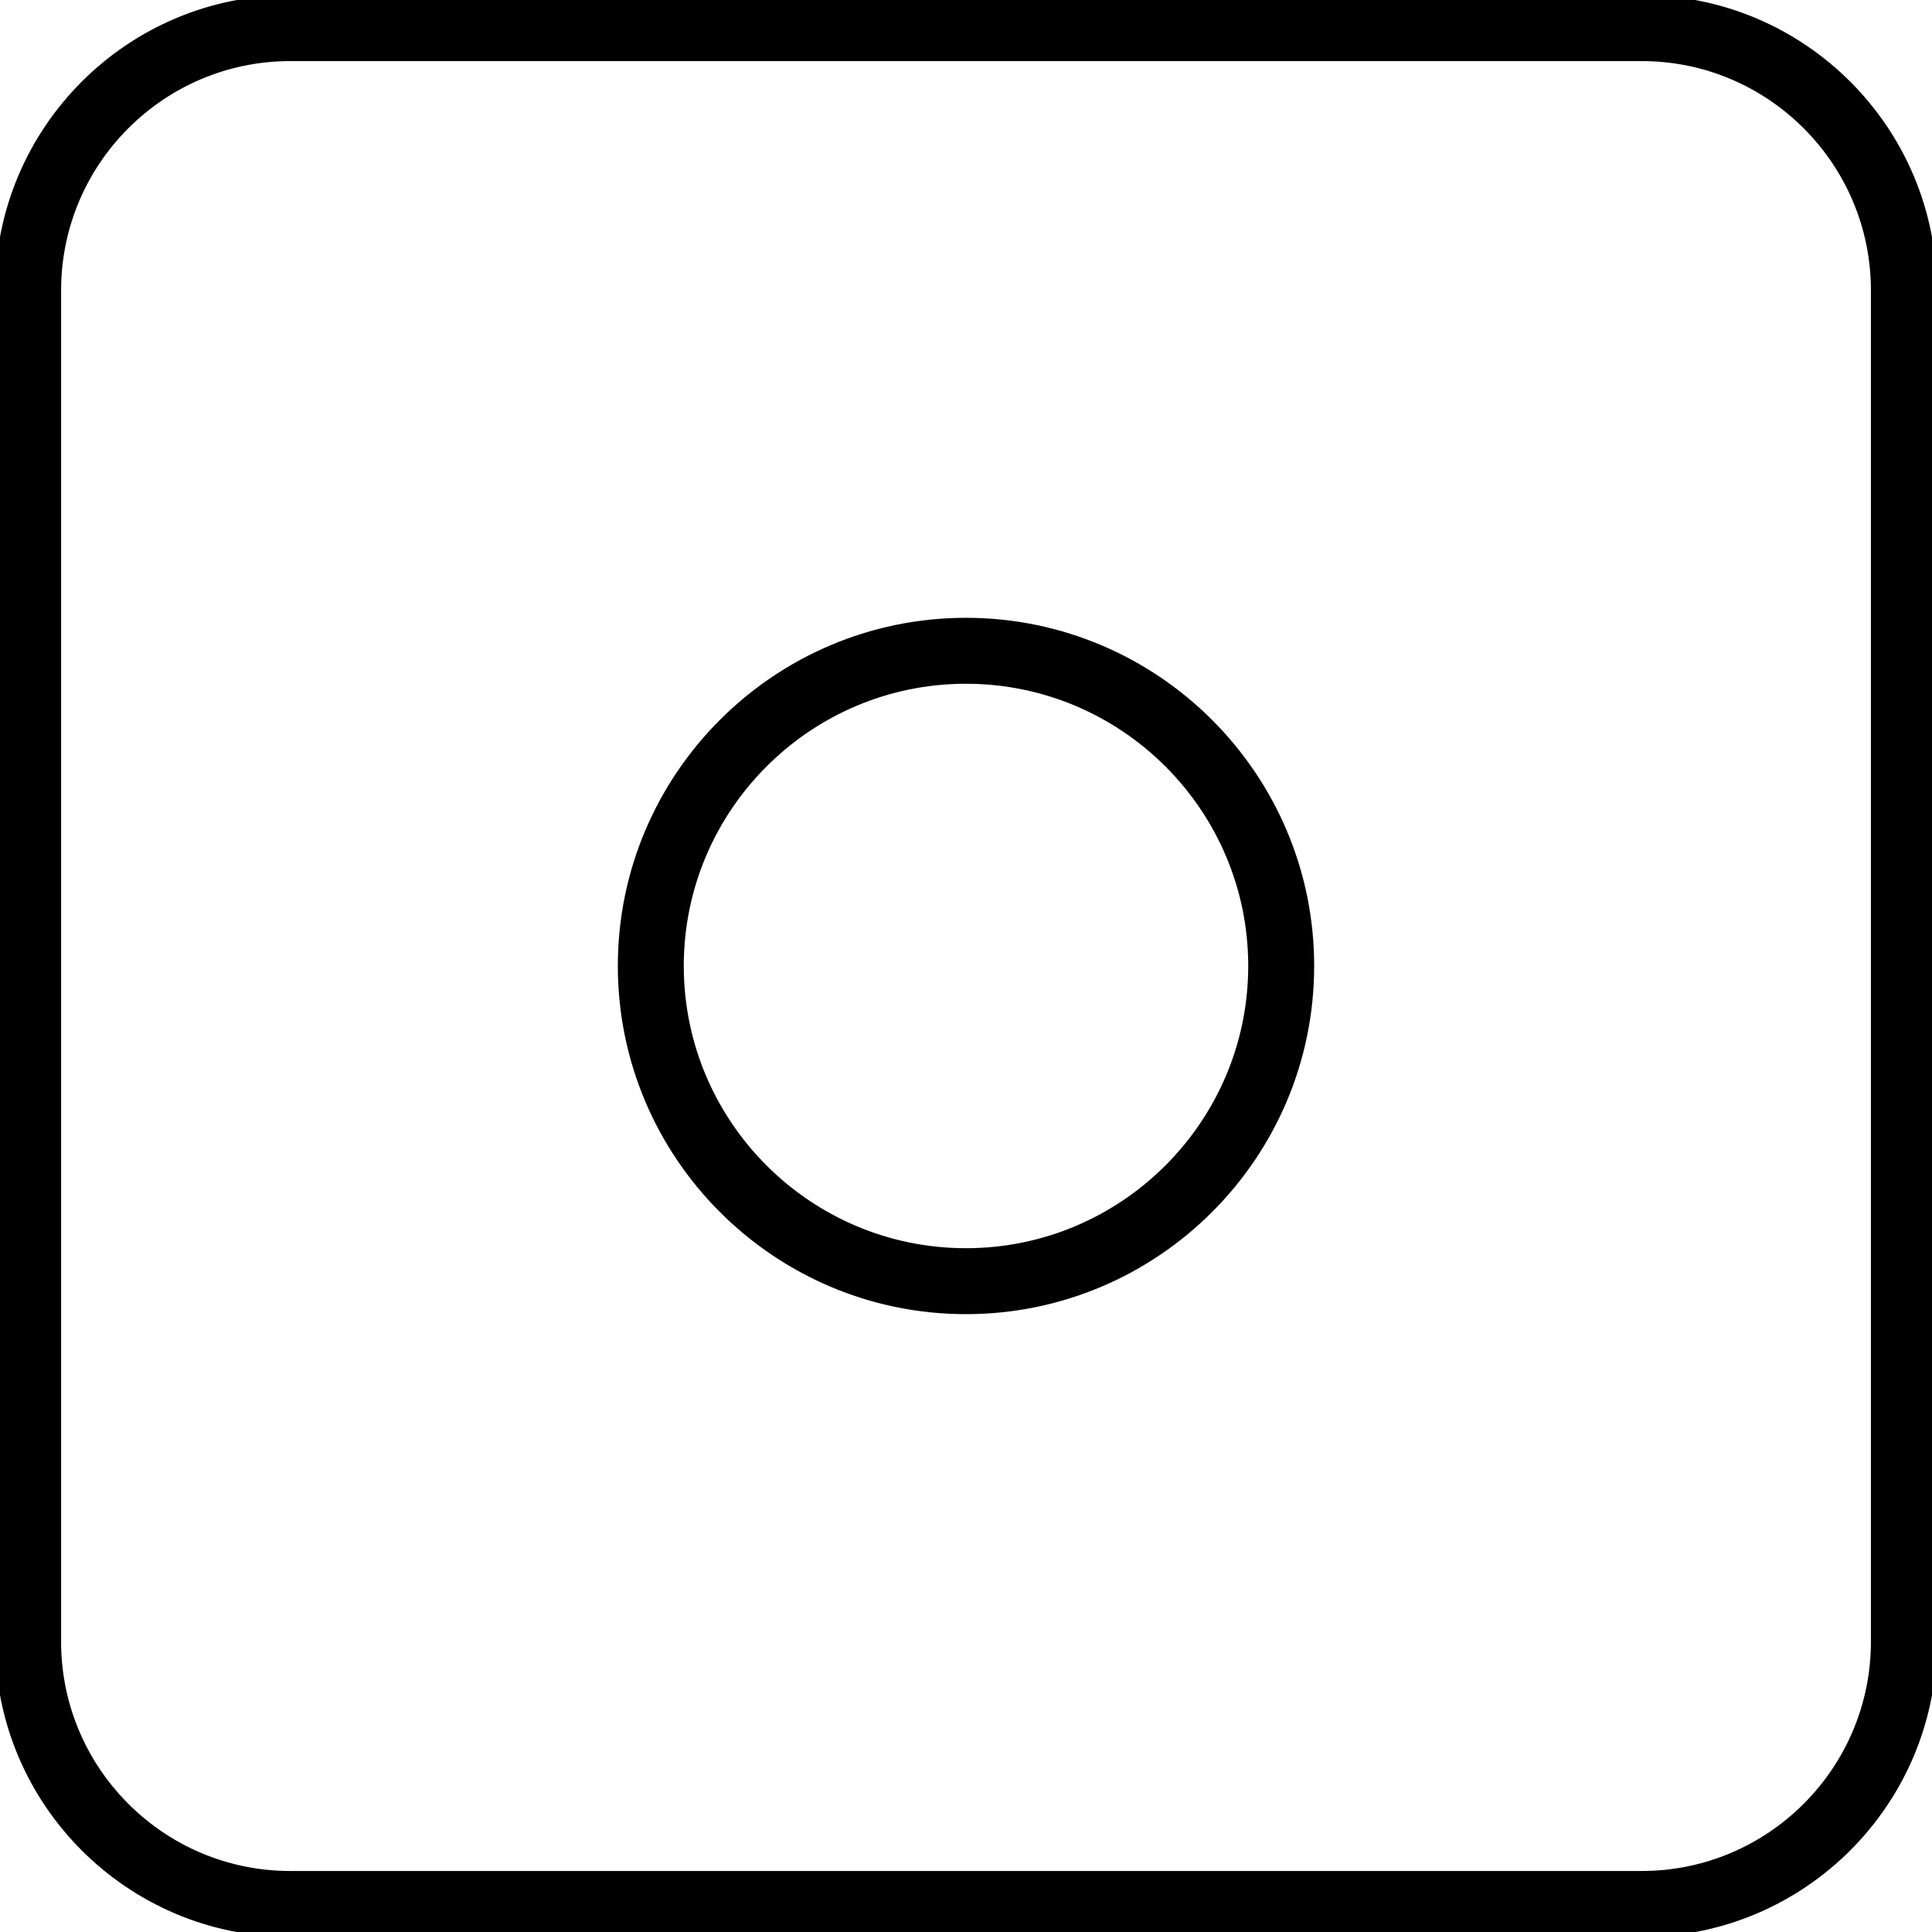 <svg xmlns="http://www.w3.org/2000/svg" viewBox="0 0 100 100" fill-rule="evenodd"><g class="t-group-origins"><path d="M84.977 100.004H15.022C6.739 100.004 0 93.263 0 84.977v-69.95C0 6.741 6.739 0 15.022 0h69.955C93.261 0 100 6.741 100 15.027v69.95c0 8.285-6.739 15.027-15.023 15.027zM15.023 2.912c-6.678 0-12.11 5.435-12.11 12.115v69.95c0 6.68 5.432 12.115 12.11 12.115h69.955c6.678 0 12.11-5.435 12.11-12.115v-69.95c0-6.68-5.433-12.115-12.11-12.115H15.023z" stroke-width="0.5" stroke="#000000" fill="#000000" stroke-width-old="0"></path><path d="M49.998 67.77c-9.798 0-17.769-7.973-17.769-17.773 0-9.798 7.971-17.769 17.769-17.769 9.8 0 17.773 7.971 17.773 17.769 0 9.8-7.973 17.773-17.773 17.773zm0-32.629c-8.192 0-14.856 6.665-14.856 14.856 0 8.194 6.664 14.86 14.856 14.86 8.194 0 14.86-6.667 14.86-14.86 0-8.192-6.666-14.856-14.86-14.856z" stroke-width="0.5" stroke="#000000" fill="#000000" stroke-width-old="0"></path></g></svg>
